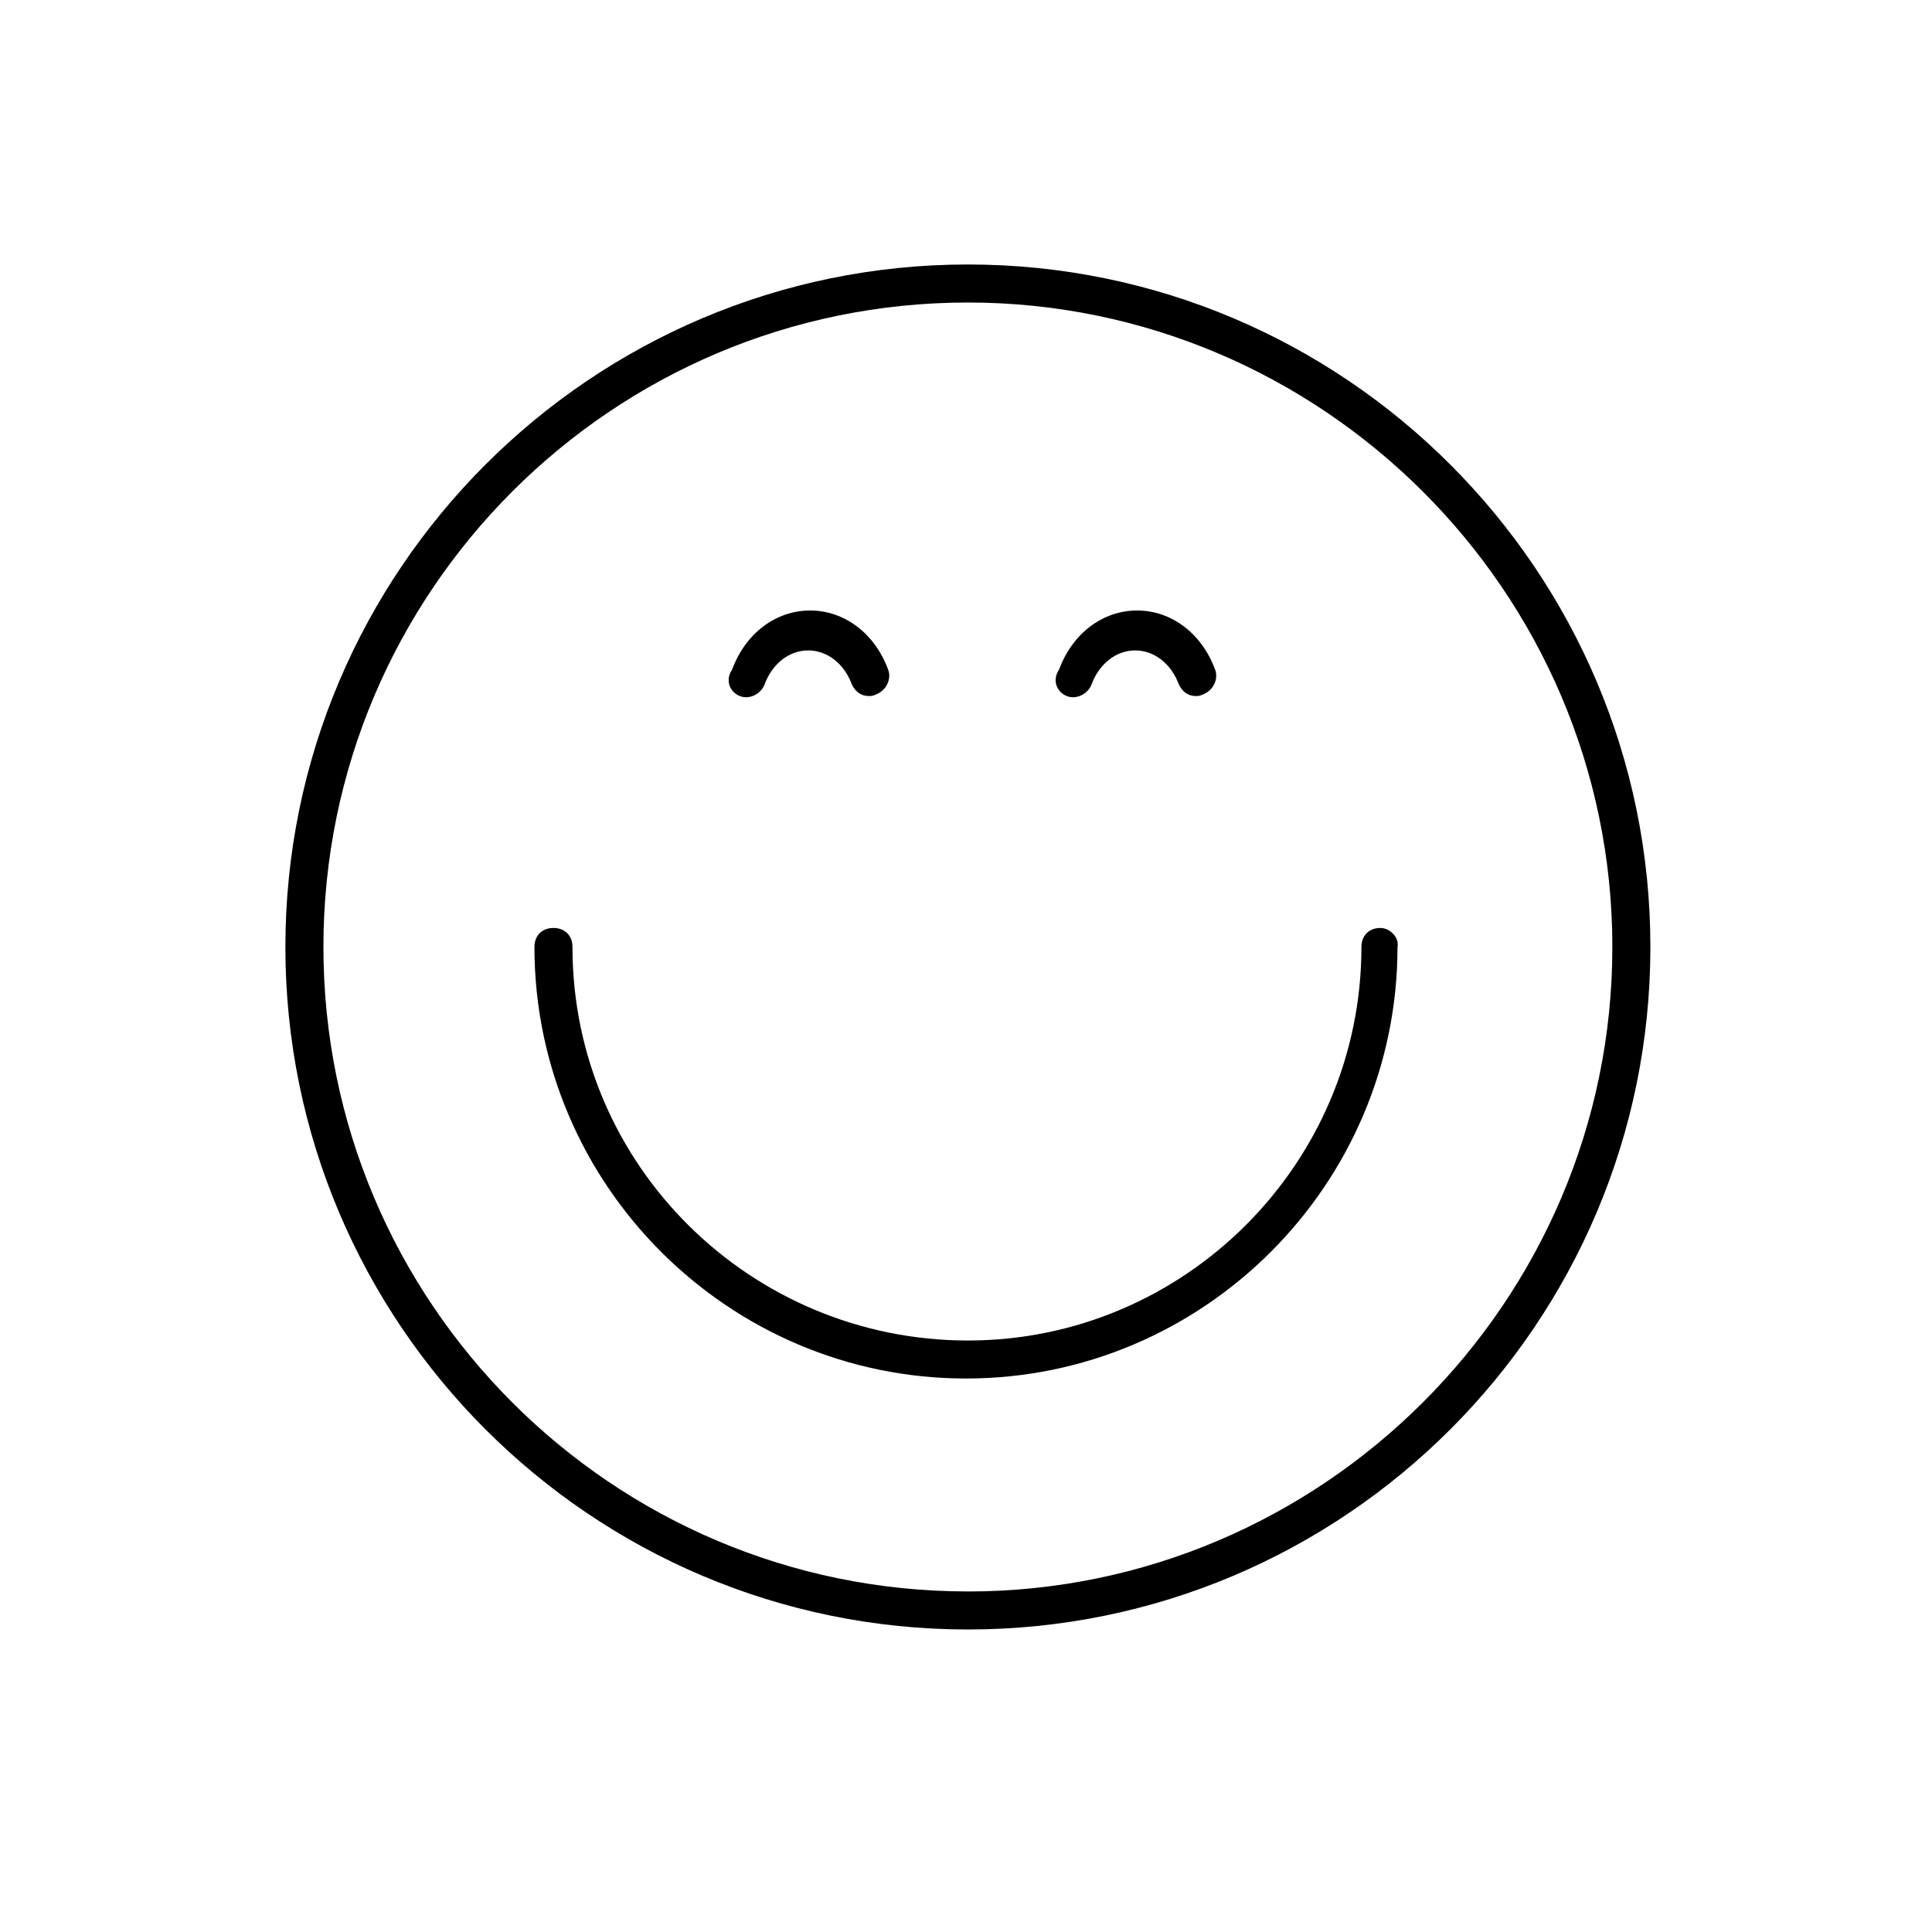 <?xml version="1.0" encoding="UTF-8"?>
<!-- Uploaded to: ICON Repo, www.svgrepo.com, Generator: ICON Repo Mixer Tools -->
<svg fill="#000000" width="800px" height="800px" version="1.1" viewBox="144 144 512 512" xmlns="http://www.w3.org/2000/svg">
 <g>
  <path d="m400.5 214.09c-99.754 0-180.87 81.113-180.87 180.87 0 99.754 81.113 180.87 180.87 180.87s180.87-81.113 180.87-180.87c0-99.754-81.113-180.87-180.87-180.87zm0 351.66c-94.211 0-170.79-76.578-170.79-170.79 0-94.211 76.578-170.79 170.79-170.79 93.707 0.004 170.79 76.582 170.79 170.8 0 94.211-77.082 170.79-170.79 170.79z"/>
  <path d="m509.83 389.92c-3.023 0-5.039 2.016-5.039 5.039 0 57.434-46.855 104.29-104.29 104.29s-104.79-46.352-104.79-104.29c0-3.023-2.016-5.039-5.039-5.039s-5.039 2.016-5.039 5.039c0 62.977 51.387 114.36 114.36 114.36 62.977 0 114.36-51.387 114.36-114.36 0.508-2.519-2.012-5.039-4.531-5.039z"/>
  <path d="m340.05 328.46c2.519 1.008 5.543-0.504 6.551-3.023 2.016-5.543 6.551-9.07 11.586-9.07 5.039 0 9.574 3.527 11.586 9.07 1.008 2.016 2.519 3.023 4.535 3.023 0.504 0 1.008 0 2.016-0.504 2.519-1.008 4.031-4.031 3.023-6.551-3.527-9.574-11.586-15.617-20.656-15.617s-17.129 6.047-20.656 15.617c-2.016 3.023-0.504 6.047 2.016 7.055z"/>
  <path d="m426.7 328.46c2.519 1.008 5.543-0.504 6.551-3.023 2.016-5.543 6.551-9.07 11.586-9.07 5.039 0 9.574 3.527 11.586 9.07 1.008 2.016 2.519 3.023 4.535 3.023 0.504 0 1.008 0 2.016-0.504 2.519-1.008 4.031-4.031 3.023-6.551-3.527-9.574-11.586-15.617-20.656-15.617-9.07 0-17.129 6.047-20.656 15.617-2.012 3.023-0.504 6.047 2.016 7.055z"/>
 </g>
</svg>
